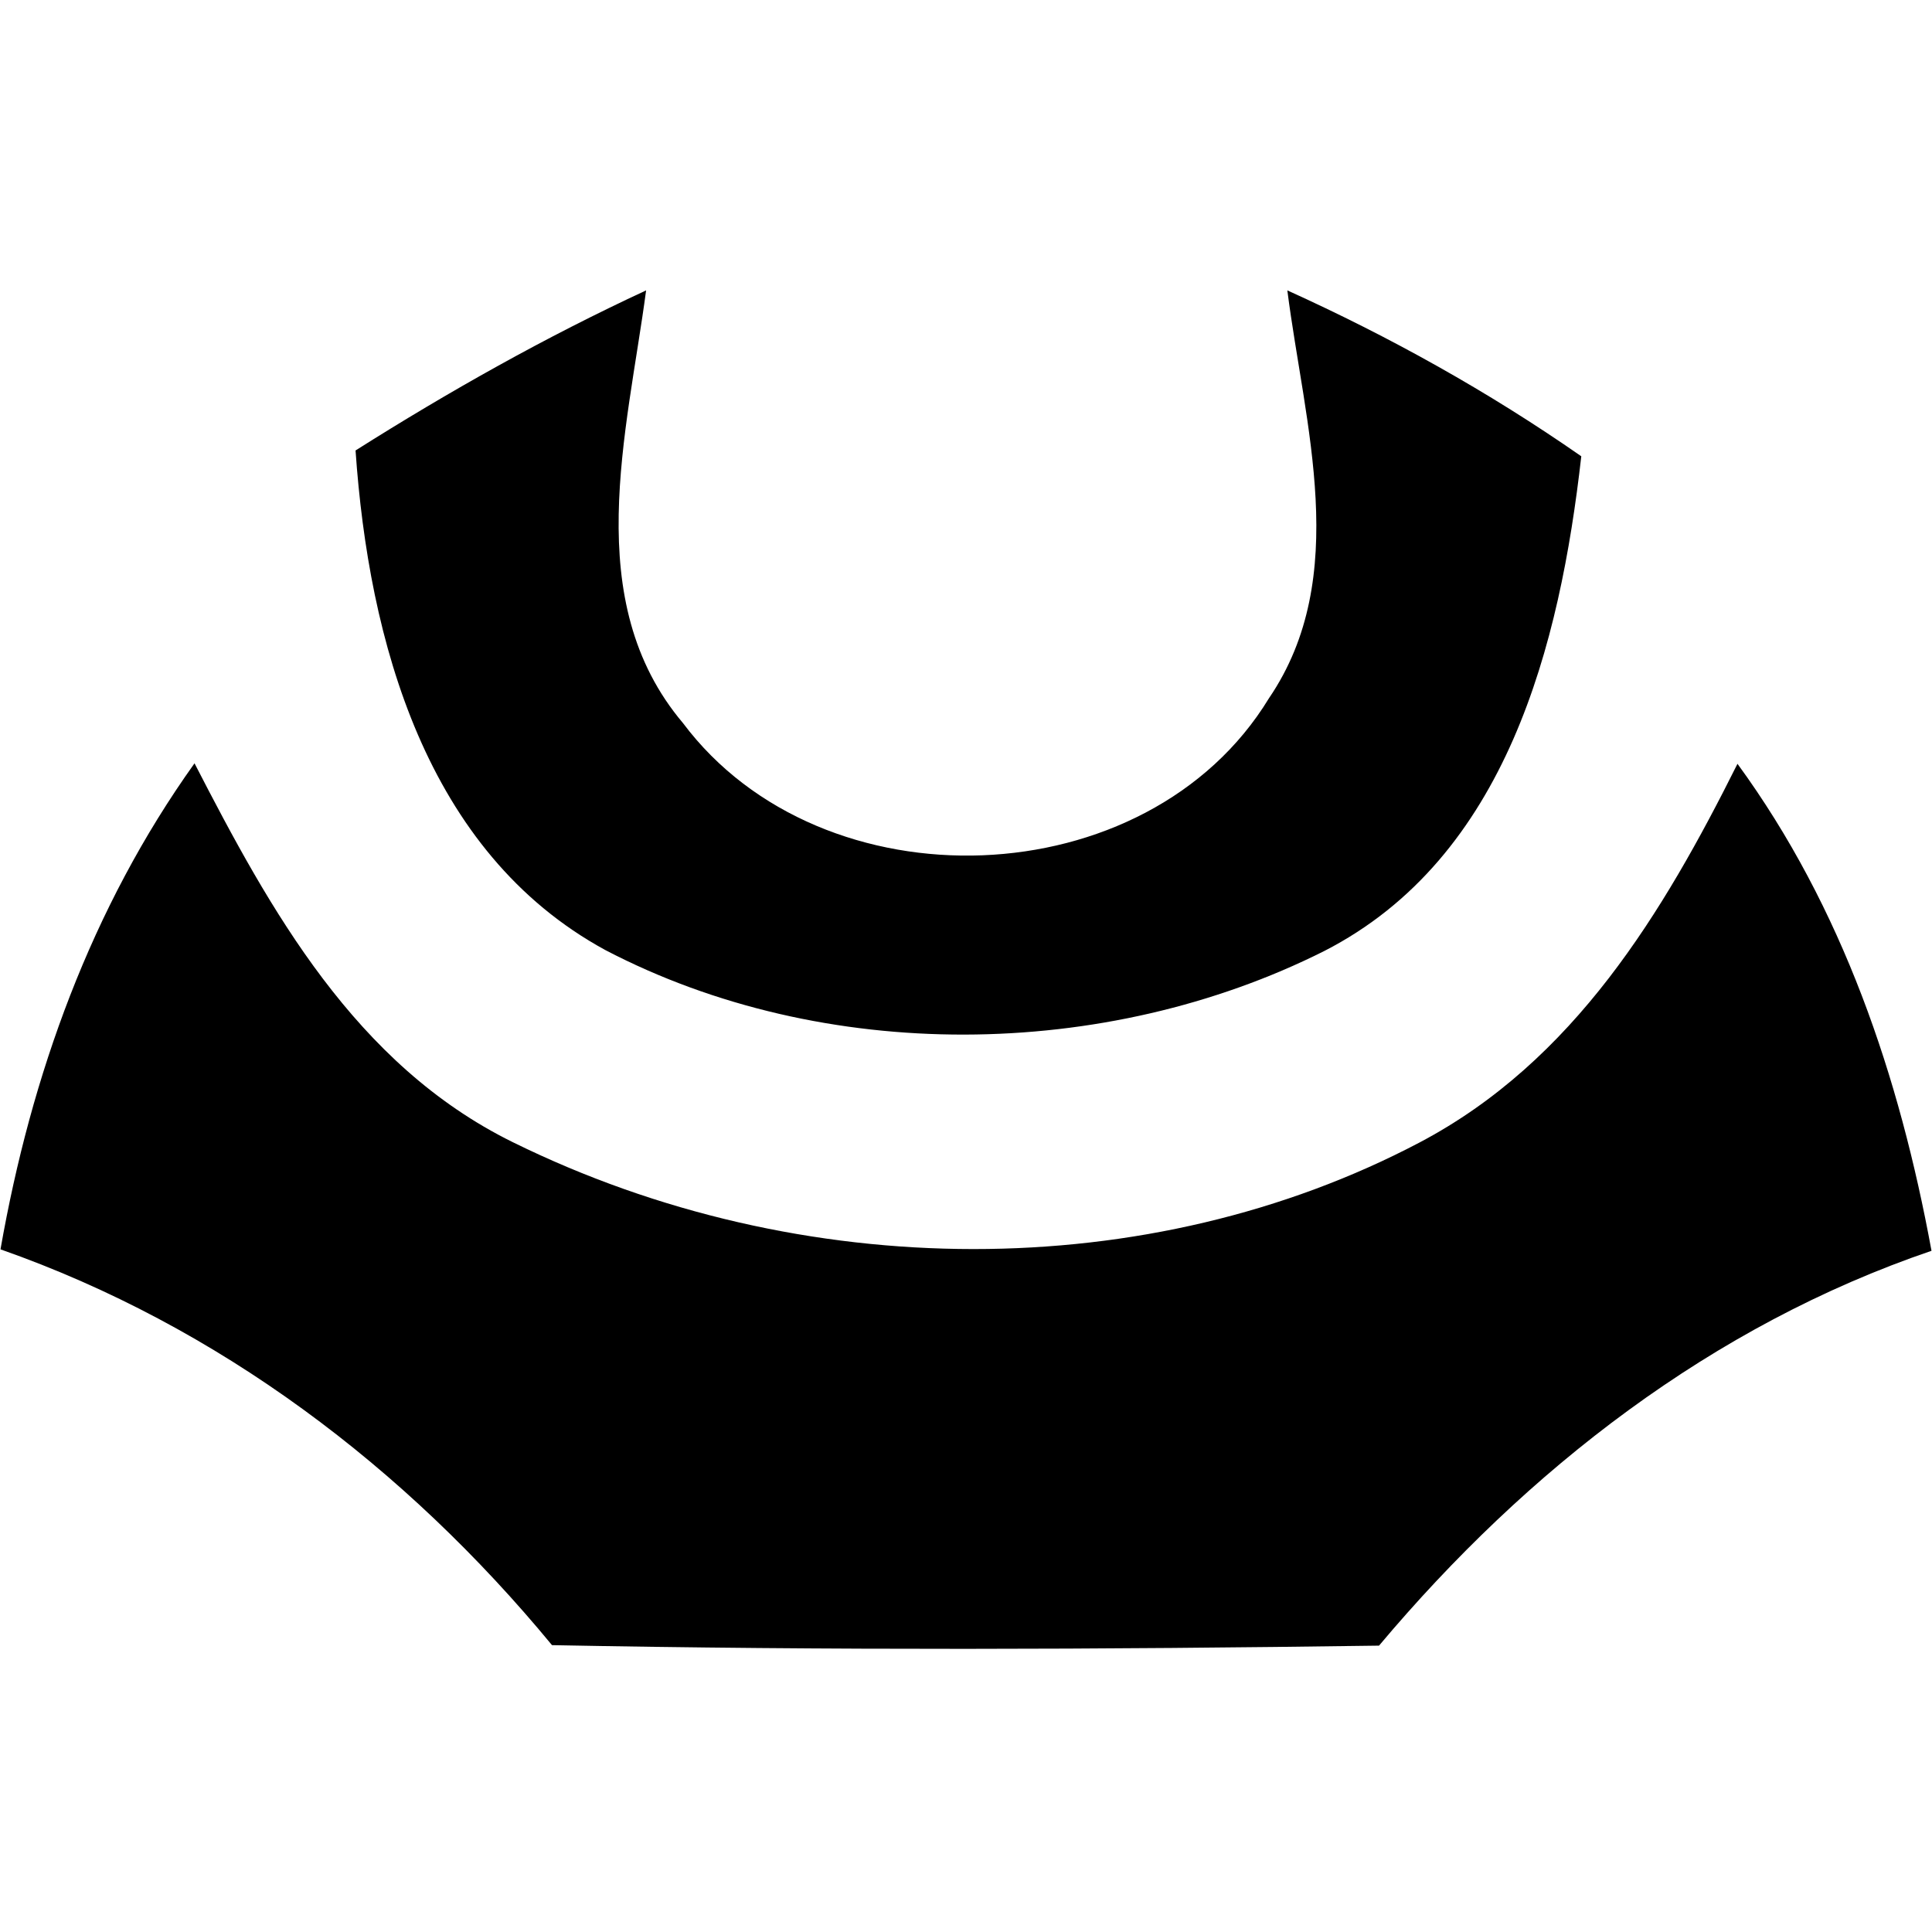 <svg xmlns="http://www.w3.org/2000/svg" viewBox="0 0 1024 1024"><path d="M188.452 238.754c49.62-31.366 100.78-60.16 153.998-84.84-10.028 75.584-35.222 164.538 19.538 229.324 73.784 98.464 246.034 92.808 310.564-13.112 43.962-64.53 18.768-145.256 9.77-216.212 54.502 24.68 106.692 53.732 155.796 87.924-11.312 99.752-39.334 212.614-136.258 262.232-116.204 58.358-265.316 59.902-381.006-.514-95.38-51.932-125.46-164.28-132.402-264.802zM103.1 404.576C48.34 481.188 16.46 569.884.264 662.18c115.69 40.62 214.67 115.69 292.31 209.784 146.026 2.828 292.054 2.314 438.338.258 78.412-93.324 176.62-169.68 292.824-209.272-16.968-92.294-47.046-181.762-102.836-258.116-39.334 78.668-86.5 157.548-168.65 200.786-142.984 75.256-327.228 75.256-480.5-.258-83.488-41.13-128.544-122.888-168.65-200.786z"/></svg>